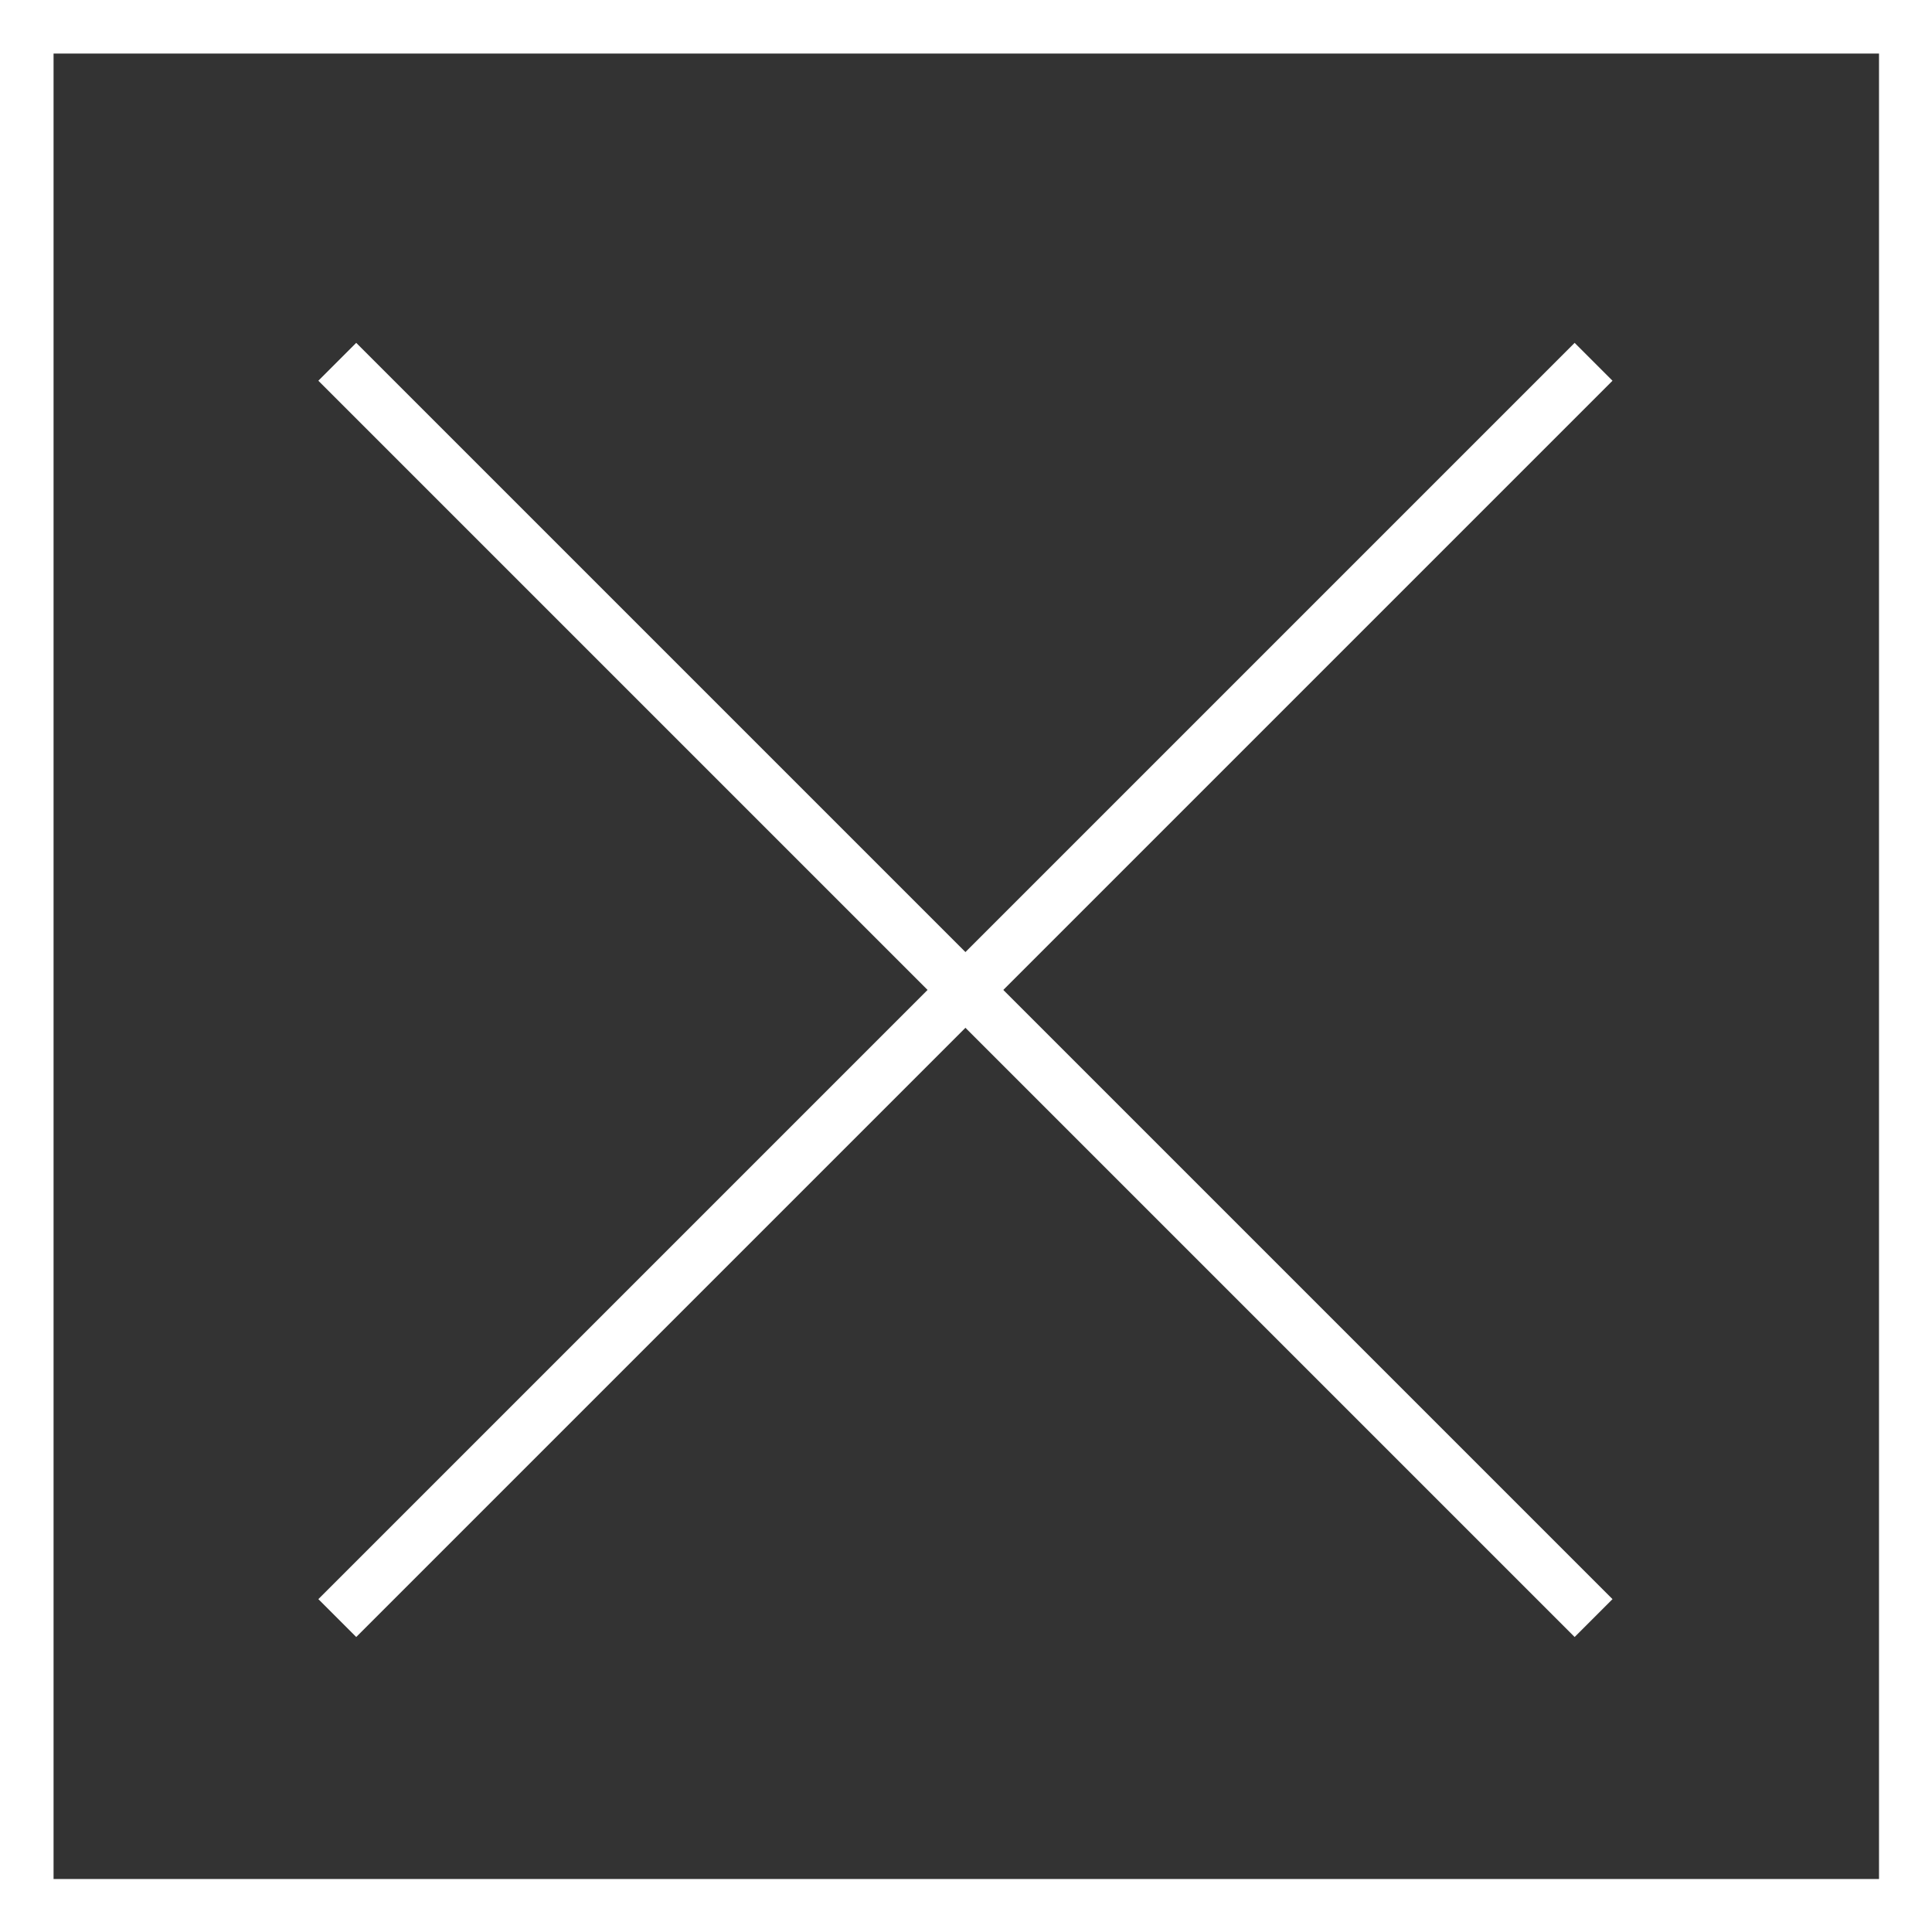 <svg viewBox="0 0 33.91 33.91" xmlns="http://www.w3.org/2000/svg"><rect x="0" y="0" width="33.91" height="33.91" fill="#333333" stroke="none"/><g fill="none" stroke="#fff" stroke-miterlimit="10" stroke-width=".94"><path d="m.47.47h32.98v32.98h-32.98z"/><path d="m5.92 6.35 22.05 22.05"/><path d="m5.92 28.4 22.05-22.05"/></g></svg>